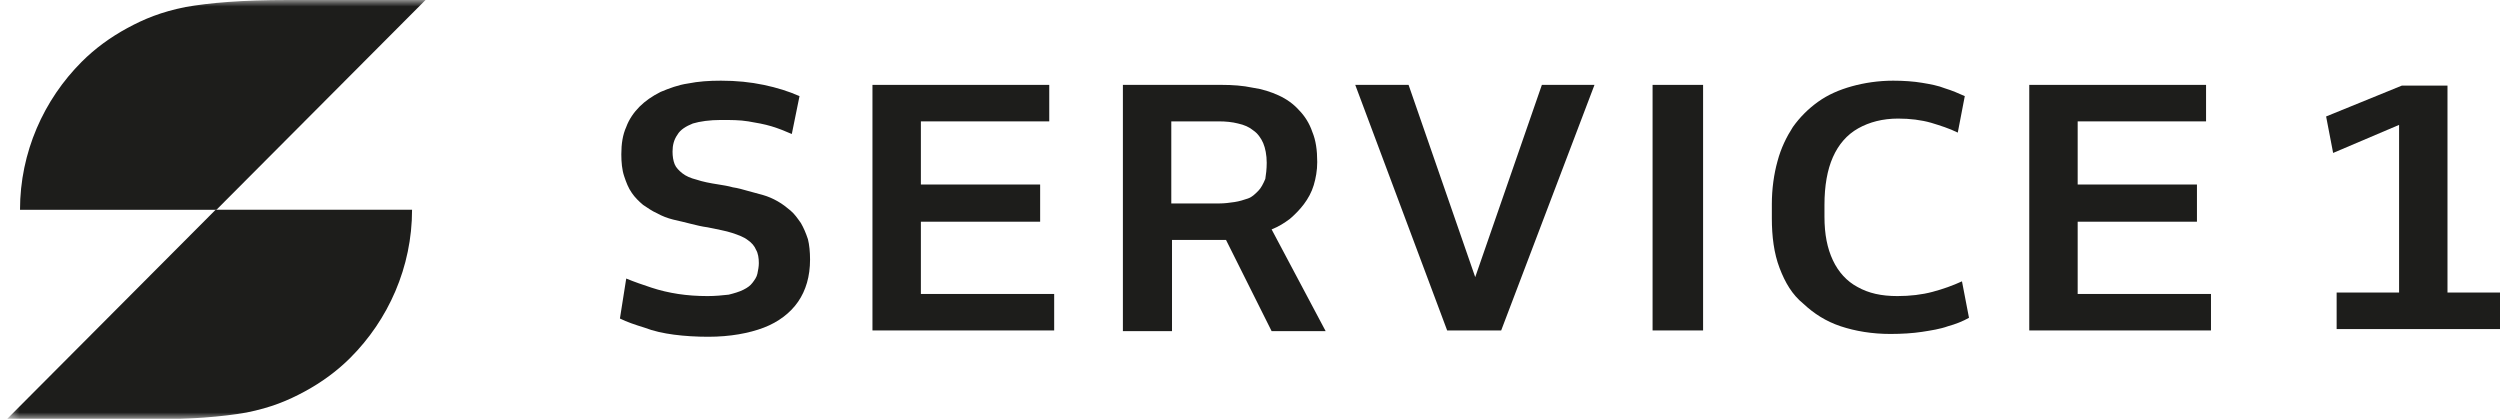 <svg width="191" height="32" viewBox="0 0 191 32" fill="none" xmlns="http://www.w3.org/2000/svg">
<mask id="mask0_2445_1127" style="mask-type:luminance" maskUnits="userSpaceOnUse" x="0" y="0" width="191" height="32">
<path d="M190.998 0H0.5V32H190.998V0Z" fill="white"/>
</mask>
<g mask="url(#mask0_2445_1127)">
<path d="M22.004 0C18.467 0 16.001 0.214 14.179 0.536C12.303 0.911 11.016 1.447 9.73 2.144C8.443 2.841 7.264 3.699 6.246 4.717C3.351 7.611 1.529 11.632 1.529 16.027H16.537L32.51 0H22.004Z" fill="#1D1D1B"/>
</g>
<mask id="mask1_2445_1127" style="mask-type:luminance" maskUnits="userSpaceOnUse" x="0" y="0" width="191" height="32">
<path d="M190.998 0H0.5V32H190.998V0Z" fill="white"/>
</mask>
<g mask="url(#mask1_2445_1127)">
<path d="M0.5 32.053H11.006C14.543 32.053 17.009 31.839 18.832 31.517C20.708 31.142 21.994 30.606 23.28 29.909C24.567 29.212 25.746 28.355 26.765 27.336C29.659 24.442 31.481 20.422 31.481 16.026H16.473L0.5 32.053Z" fill="#1D1D1B"/>
</g>
<path d="M183.504 6.539L177.715 8.898L178.251 11.685L183.29 9.541V22.352H182.861H178.519V25.139H182.861H183.29H186.988H187.149H191.008V22.352H187.149H186.988V6.539H183.504Z" fill="#1D1D1B"/>
<path d="M47.844 21.28C48.487 21.548 49.13 21.762 49.774 21.977C50.417 22.191 51.114 22.352 51.81 22.459C52.507 22.566 53.258 22.62 54.062 22.62C54.651 22.62 55.187 22.566 55.67 22.513C56.099 22.405 56.474 22.298 56.795 22.137C57.117 21.977 57.331 21.816 57.492 21.601C57.653 21.387 57.814 21.173 57.867 20.905C57.921 20.637 57.975 20.369 57.975 20.101C57.975 19.725 57.921 19.35 57.76 19.082C57.653 18.814 57.439 18.546 57.117 18.332C56.849 18.117 56.42 17.956 55.938 17.796C55.455 17.635 54.812 17.528 54.062 17.367C53.633 17.313 53.204 17.206 52.775 17.099C52.346 16.992 51.918 16.884 51.435 16.777C51.006 16.67 50.578 16.509 50.202 16.295C49.827 16.134 49.452 15.866 49.13 15.652C48.809 15.384 48.487 15.062 48.273 14.74C48.005 14.365 47.844 13.936 47.683 13.454C47.522 12.972 47.469 12.382 47.469 11.792C47.469 10.988 47.576 10.291 47.844 9.702C48.058 9.112 48.434 8.576 48.862 8.147C49.291 7.719 49.827 7.343 50.47 7.022C51.114 6.754 51.81 6.486 52.561 6.379C53.365 6.218 54.169 6.164 55.08 6.164C56.259 6.164 57.331 6.271 58.35 6.486C59.368 6.7 60.226 6.968 61.083 7.343L60.494 10.238C60.011 10.024 59.475 9.809 58.939 9.648C58.403 9.487 57.814 9.38 57.171 9.273C56.527 9.166 55.831 9.166 55.08 9.166C54.222 9.166 53.472 9.273 52.936 9.434C52.4 9.648 51.971 9.916 51.757 10.291C51.489 10.667 51.382 11.095 51.382 11.578C51.382 11.953 51.435 12.275 51.542 12.543C51.65 12.811 51.864 13.025 52.132 13.24C52.4 13.454 52.775 13.615 53.204 13.722C53.687 13.883 54.222 13.99 54.919 14.097C55.241 14.151 55.616 14.204 55.991 14.312C56.367 14.365 56.742 14.472 57.117 14.58C57.492 14.687 57.921 14.794 58.296 14.901C58.671 15.008 59.047 15.169 59.422 15.384C59.797 15.598 60.065 15.812 60.387 16.08C60.708 16.348 60.923 16.67 61.191 17.045C61.405 17.421 61.566 17.796 61.727 18.278C61.834 18.707 61.888 19.243 61.888 19.832C61.888 21.119 61.566 22.191 60.976 23.049C60.387 23.906 59.475 24.603 58.35 25.032C57.224 25.461 55.777 25.729 54.115 25.729C53.204 25.729 52.293 25.675 51.489 25.568C50.685 25.461 49.934 25.3 49.238 25.032C48.541 24.817 47.898 24.603 47.362 24.335L47.844 21.28Z" fill="#1D1D1B"/>
<path d="M66.656 6.485H80.163V9.273H70.355V14.097H79.467V16.938H70.355V22.459H80.539V25.246H66.656V6.485Z" fill="#1D1D1B"/>
<path d="M85.789 6.485H93.347C94.151 6.485 94.955 6.539 95.705 6.7C96.455 6.807 97.099 7.021 97.688 7.289C98.278 7.558 98.814 7.933 99.243 8.415C99.671 8.844 100.047 9.434 100.261 10.077C100.529 10.72 100.636 11.47 100.636 12.382C100.636 13.025 100.529 13.614 100.368 14.15C100.208 14.687 99.939 15.169 99.618 15.598C99.296 16.026 98.921 16.402 98.546 16.723C98.117 17.045 97.688 17.313 97.152 17.527L101.28 25.299H97.152L93.668 18.331C93.561 18.331 93.454 18.331 93.347 18.331H89.541V25.299H85.789V6.485ZM96.777 12.435C96.777 11.846 96.67 11.31 96.509 10.934C96.348 10.559 96.08 10.184 95.759 9.97C95.437 9.702 95.062 9.541 94.579 9.434C94.151 9.326 93.668 9.273 93.132 9.273H89.487V15.544H93.132C93.561 15.544 93.936 15.491 94.311 15.437C94.687 15.383 95.008 15.276 95.33 15.169C95.651 15.062 95.866 14.847 96.134 14.579C96.348 14.365 96.509 14.043 96.67 13.668C96.723 13.346 96.777 12.918 96.777 12.435Z" fill="#1D1D1B"/>
<path d="M114.69 25.246H110.563L103.541 6.485H107.615L112.707 21.172L117.799 6.485H121.819L114.69 25.246Z" fill="#1D1D1B"/>
<path d="M126.257 6.485H130.116V25.246H126.257V6.485Z" fill="#1D1D1B"/>
<path d="M135.959 20.476C135.53 19.35 135.369 18.064 135.369 16.67V15.598C135.369 14.419 135.53 13.293 135.798 12.328C136.066 11.31 136.495 10.452 136.977 9.702C137.513 8.951 138.157 8.308 138.907 7.772C139.657 7.236 140.515 6.861 141.48 6.593C142.445 6.325 143.517 6.164 144.642 6.164C145.446 6.164 146.197 6.218 146.84 6.325C147.483 6.432 148.073 6.539 148.609 6.754C149.145 6.915 149.627 7.129 150.11 7.343L149.574 10.131C148.93 9.809 148.234 9.595 147.537 9.38C146.786 9.166 145.929 9.059 145.018 9.059C143.838 9.059 142.82 9.327 141.962 9.809C141.105 10.291 140.461 11.042 140.033 12.007C139.604 12.972 139.389 14.204 139.389 15.652V16.563C139.389 17.903 139.604 18.975 140.033 19.886C140.461 20.797 141.105 21.494 141.909 21.923C142.766 22.405 143.731 22.62 144.964 22.62C145.929 22.62 146.84 22.513 147.644 22.298C148.448 22.084 149.198 21.816 149.895 21.494L150.431 24.281C149.949 24.549 149.413 24.764 148.823 24.925C148.234 25.139 147.537 25.246 146.84 25.354C146.143 25.461 145.286 25.514 144.428 25.514C143.034 25.514 141.748 25.3 140.622 24.925C139.497 24.549 138.585 23.96 137.781 23.209C136.924 22.513 136.388 21.601 135.959 20.476Z" fill="#1D1D1B"/>
<path d="M155.036 6.485H168.543V9.273H158.734V14.097H167.847V16.938H158.734V22.459H168.919V25.246H155.036V6.485Z" fill="#1D1D1B"/>
</svg>
